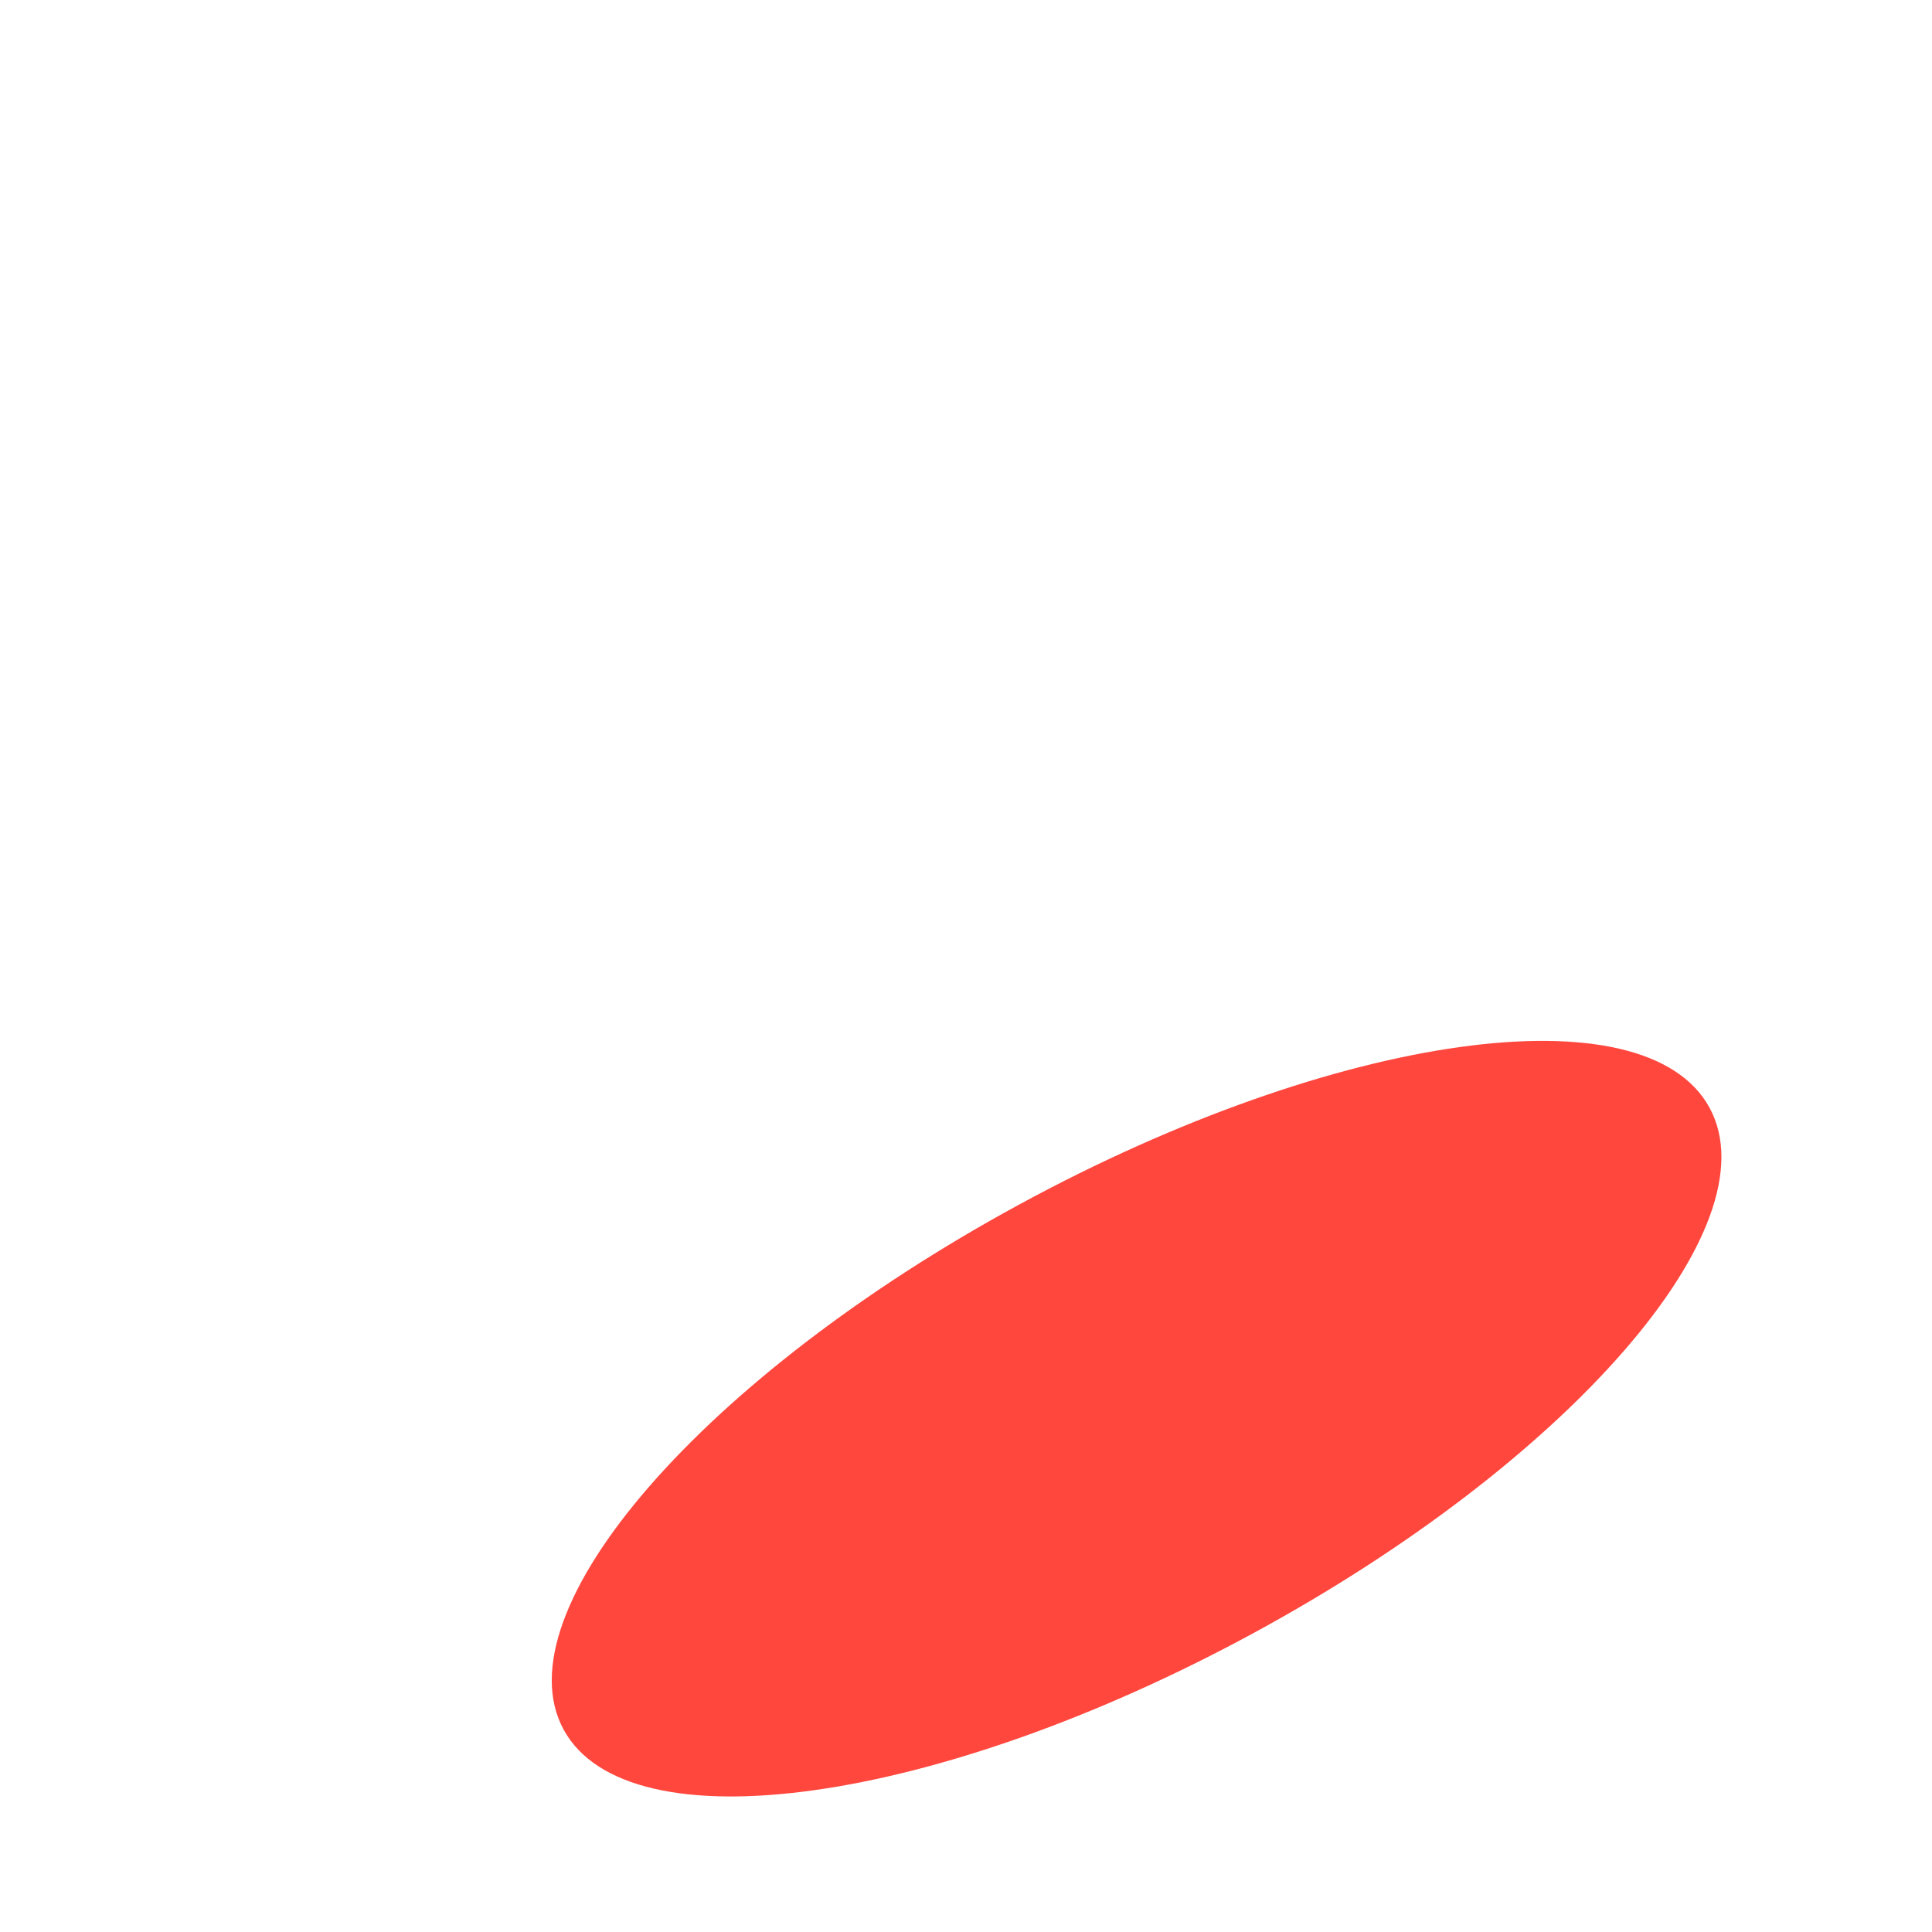 <?xml version="1.0" encoding="iso-8859-1"?>
<!-- Generator: Adobe Illustrator 18.1.1, SVG Export Plug-In . SVG Version: 6.00 Build 0)  -->
<!DOCTYPE svg PUBLIC "-//W3C//DTD SVG 1.1//EN" "http://www.w3.org/Graphics/SVG/1.1/DTD/svg11.dtd">
<svg version="1.1" xmlns="http://www.w3.org/2000/svg" xmlns:xlink="http://www.w3.org/1999/xlink" x="0px" y="0px"
	 viewBox="0 0 512 512" enable-background="new 0 0 512 512" xml:space="preserve">
<g id="Layer_4">
	<path fill="#FF473E" d="M453.06,293.587c17.043,31.417-37.127,93.767-120.993,139.262s-165.669,56.908-182.712,25.491
		s37.127-93.767,120.993-139.262S436.017,262.17,453.06,293.587z"/>
</g>
<g id="Layer_1">
</g>
</svg>
